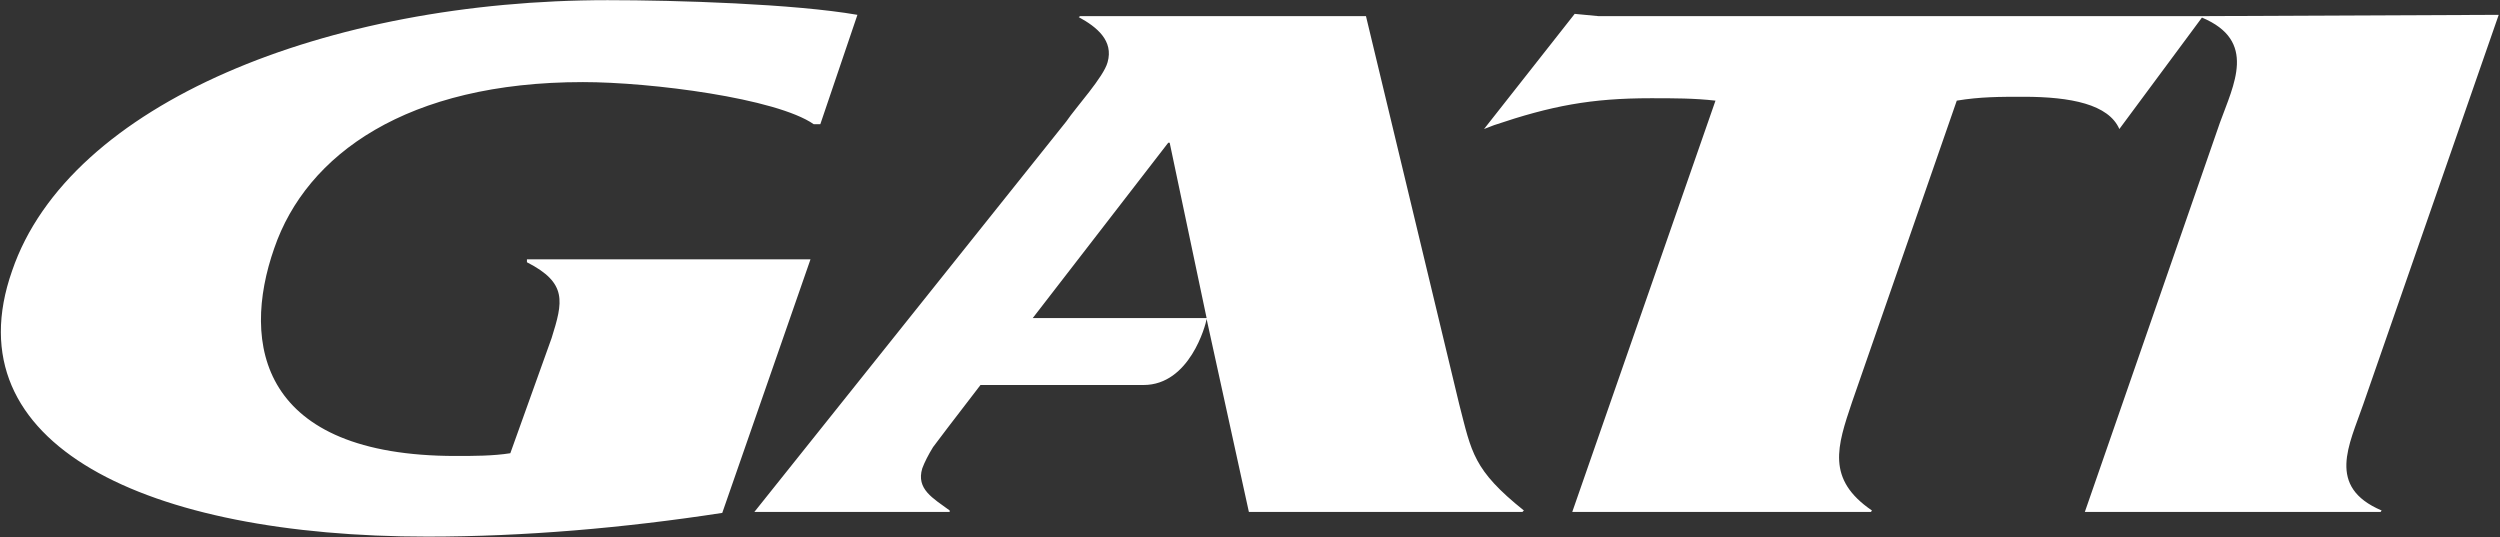 <svg version="1.2" xmlns="http://www.w3.org/2000/svg" viewBox="0 0 1550 333" width="1550" height="333"><rect x="0" y="0" width="1550" height="333" fill="#333333" stroke="none"/><style>.a{fill:#fff}</style><path fill-rule="evenodd" class="a" d="m904.8 251l-57.9-241h-177.2l-0.9 0.6c11.4 6.2 21.7 14.7 17.9 28-2.4 9.1-19.4 27.6-25.6 36.7l-193.4 242.1h121.1v-0.9c-10.3-7.6-20.9-13.2-17-26.1 1.4-3.8 3.8-8.5 6.7-13.2 1.8-2.4 13.3-17.7 29.4-38.5h101.1c28.6 0 38.5-37.1 39.1-40.9l26.2 119.6h169.6l0.9-0.9c-31.5-25.2-32.4-36.1-40-65.5zm-264.5-53.8c39.9-51.7 84-108.7 84-108.7h0.9l22.9 108.7zm-313.6-36.4v1.8c25.3 12.9 22.3 24.6 15.3 47l-25.6 71.4c-10.6 1.7-22.9 1.7-33.8 1.7-121.1 0-133.4-69.3-112.6-128.7 20-58.4 82.6-103.1 191.4-103.1 42.3 0 119.9 10 143.1 26.1h4.1l23-67.8c-39.1-6.8-111.7-9.1-154.9-9.1-173.5 0-333.7 63.7-369.2 167.8-37.9 107.8 83.2 164.8 257.5 164.8 59.9 0 121.7-5.3 182.8-14.7l54.7-157.2zm1138.4 90.2l84.1-241.8-183.4 0.8h-374.8l-14.7-1.4-56.2 71.4 6.2-2.4c35.6-12 60-16.7 97.3-16.7 14.4 0 26.8 0 40 1.5l-88.8 255h185.2l0.6-0.9c-28.5-19.4-21.5-39.9-12.4-67l65-187.1c14.4-2.4 26.7-2.4 41.4-2.4 29.4 0 52.7 4.7 59.4 20 0 0 0 0 51.2-69.1 34.4 14.4 19.7 41.5 11.1 65.3l-83.7 241.2h183.4l0.6-0.9c-34.4-14.6-20-40.8-11.5-65.5z"/></svg>